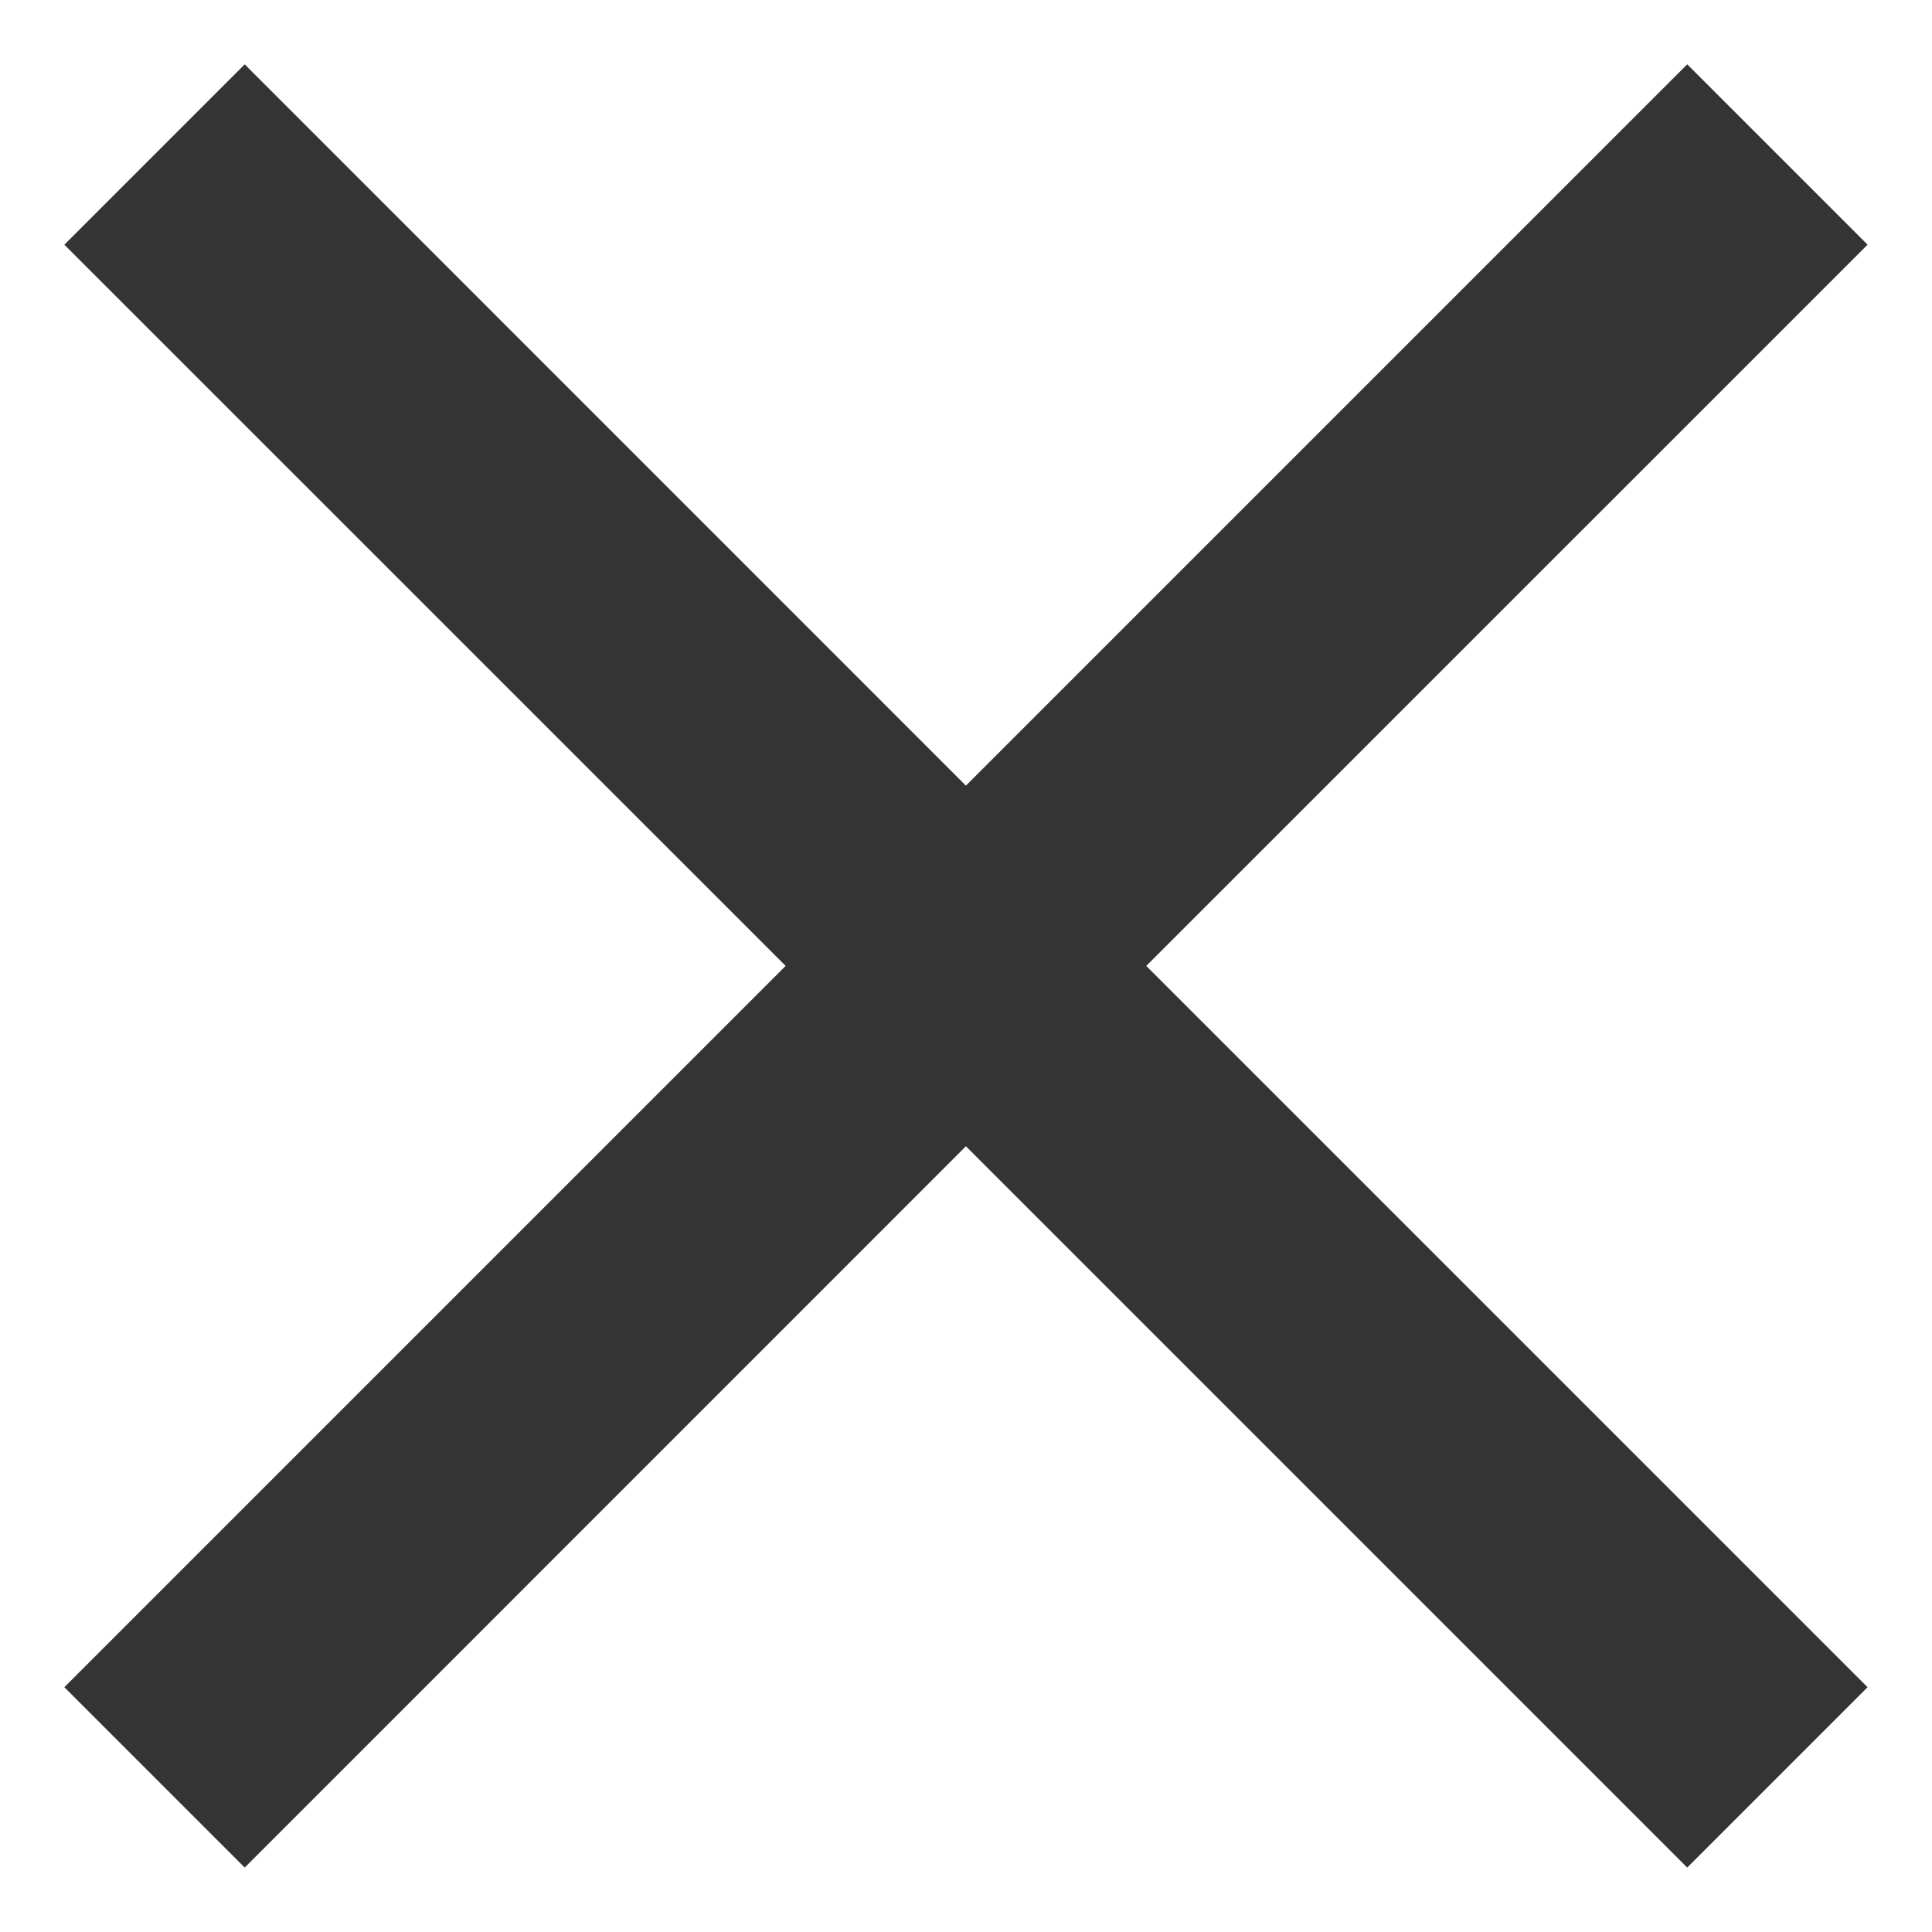 <svg width="20" height="20" viewBox="0 0 20 20" fill="none" xmlns="http://www.w3.org/2000/svg">
<path d="M2.533 19.333L0.666 17.466L8.133 9.999L0.666 2.533L2.533 0.666L9.999 8.133L17.466 0.666L19.333 2.533L11.866 9.999L19.333 17.466L17.466 19.333L9.999 11.866L2.533 19.333Z" fill="#343434"/>
</svg>
